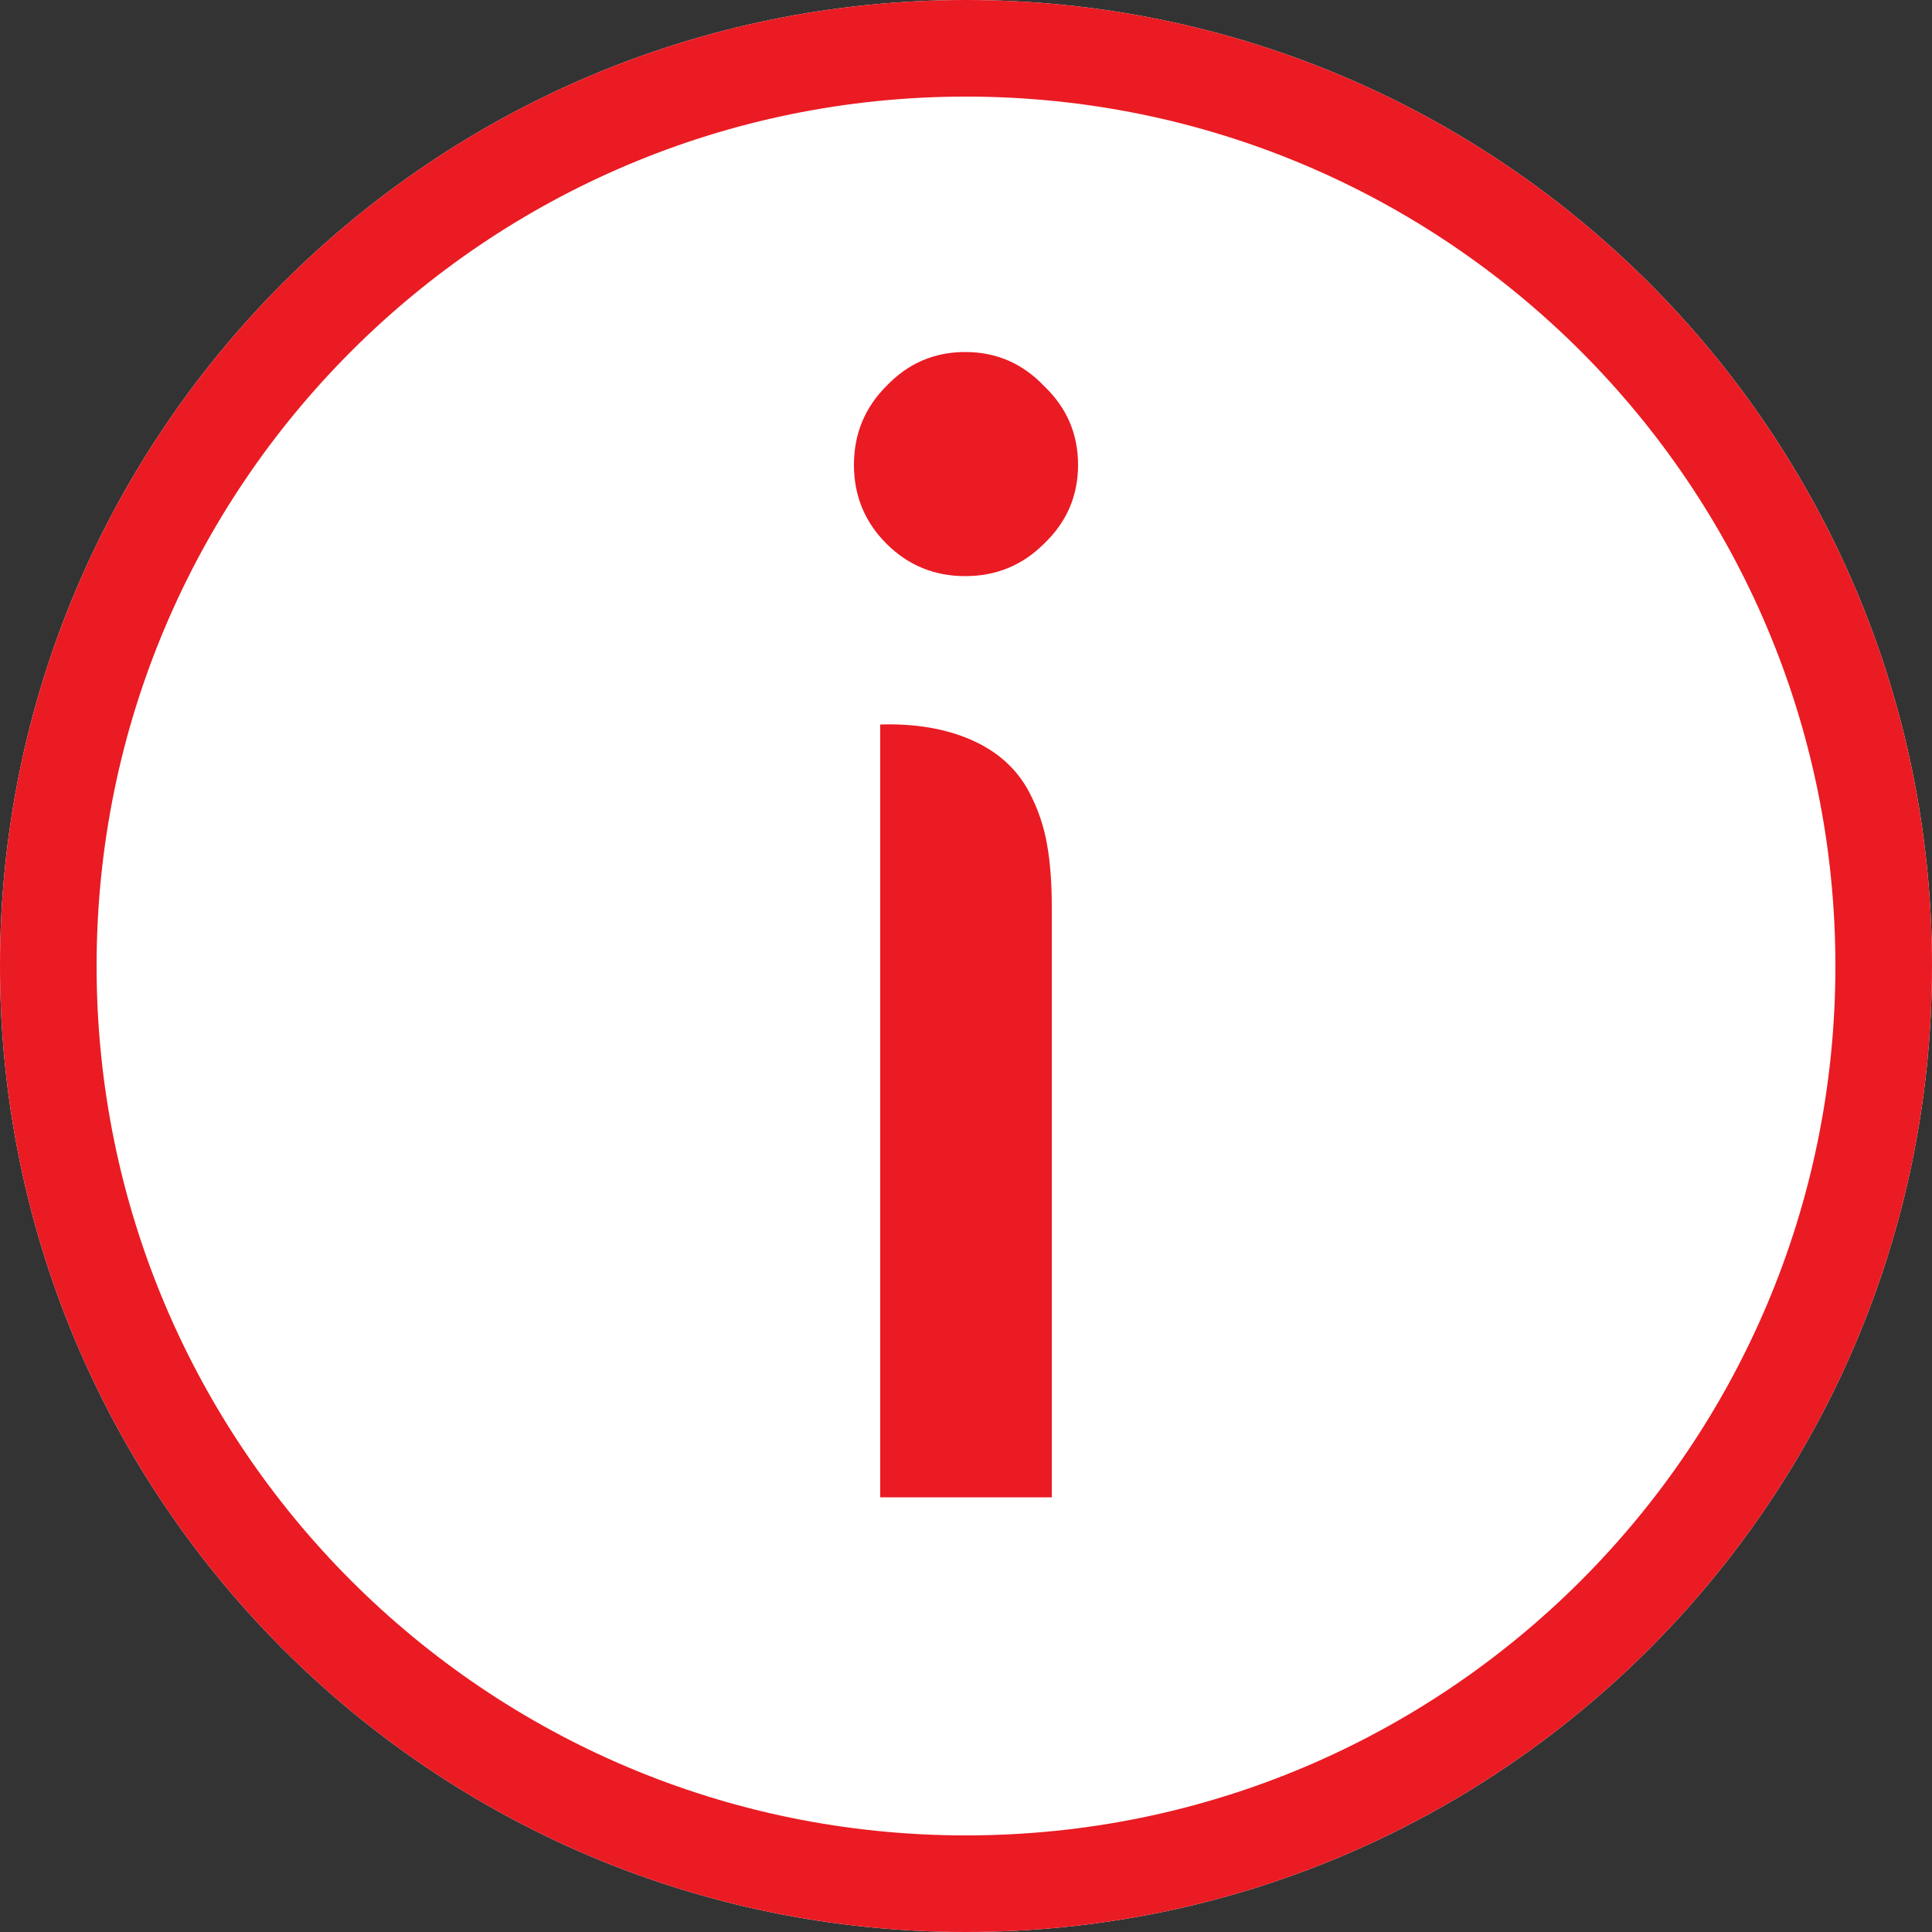 <svg width="20" height="20" viewBox="0 0 20 20" fill="none" xmlns="http://www.w3.org/2000/svg">
<rect x="0" y="0" width="20" height="20" fill="#333333" stroke="none"/>
<path d="M20 10C20 15.523 15.523 20 10 20C4.477 20 0 15.523 0 10C0 4.477 4.477 0 10 0C15.523 0 20 4.477 20 10Z" fill="white"/>
<path fill-rule="evenodd" clip-rule="evenodd" d="M10 19C14.971 19 19 14.971 19 10C19 5.029 14.971 1 10 1C5.029 1 1 5.029 1 10C1 14.971 5.029 19 10 19ZM10 20C15.523 20 20 15.523 20 10C20 4.477 15.523 0 10 0C4.477 0 0 4.477 0 10C0 15.523 4.477 20 10 20Z" fill="#EA1B23"/>
<path d="M9.992 5.964C9.672 5.964 9.4 5.852 9.176 5.628C8.952 5.404 8.84 5.132 8.84 4.812C8.84 4.492 8.952 4.22 9.176 3.996C9.4 3.761 9.672 3.644 9.992 3.644C10.312 3.644 10.584 3.761 10.808 3.996C11.043 4.22 11.16 4.492 11.16 4.812C11.16 5.132 11.043 5.404 10.808 5.628C10.584 5.852 10.312 5.964 9.992 5.964ZM9.112 7.5C9.475 7.489 9.79 7.543 10.056 7.66C10.323 7.777 10.52 7.953 10.648 8.188C10.744 8.369 10.808 8.556 10.84 8.748C10.872 8.929 10.888 9.143 10.888 9.388V15.5H9.112V7.5Z" fill="#EA1B23"/>
</svg>
